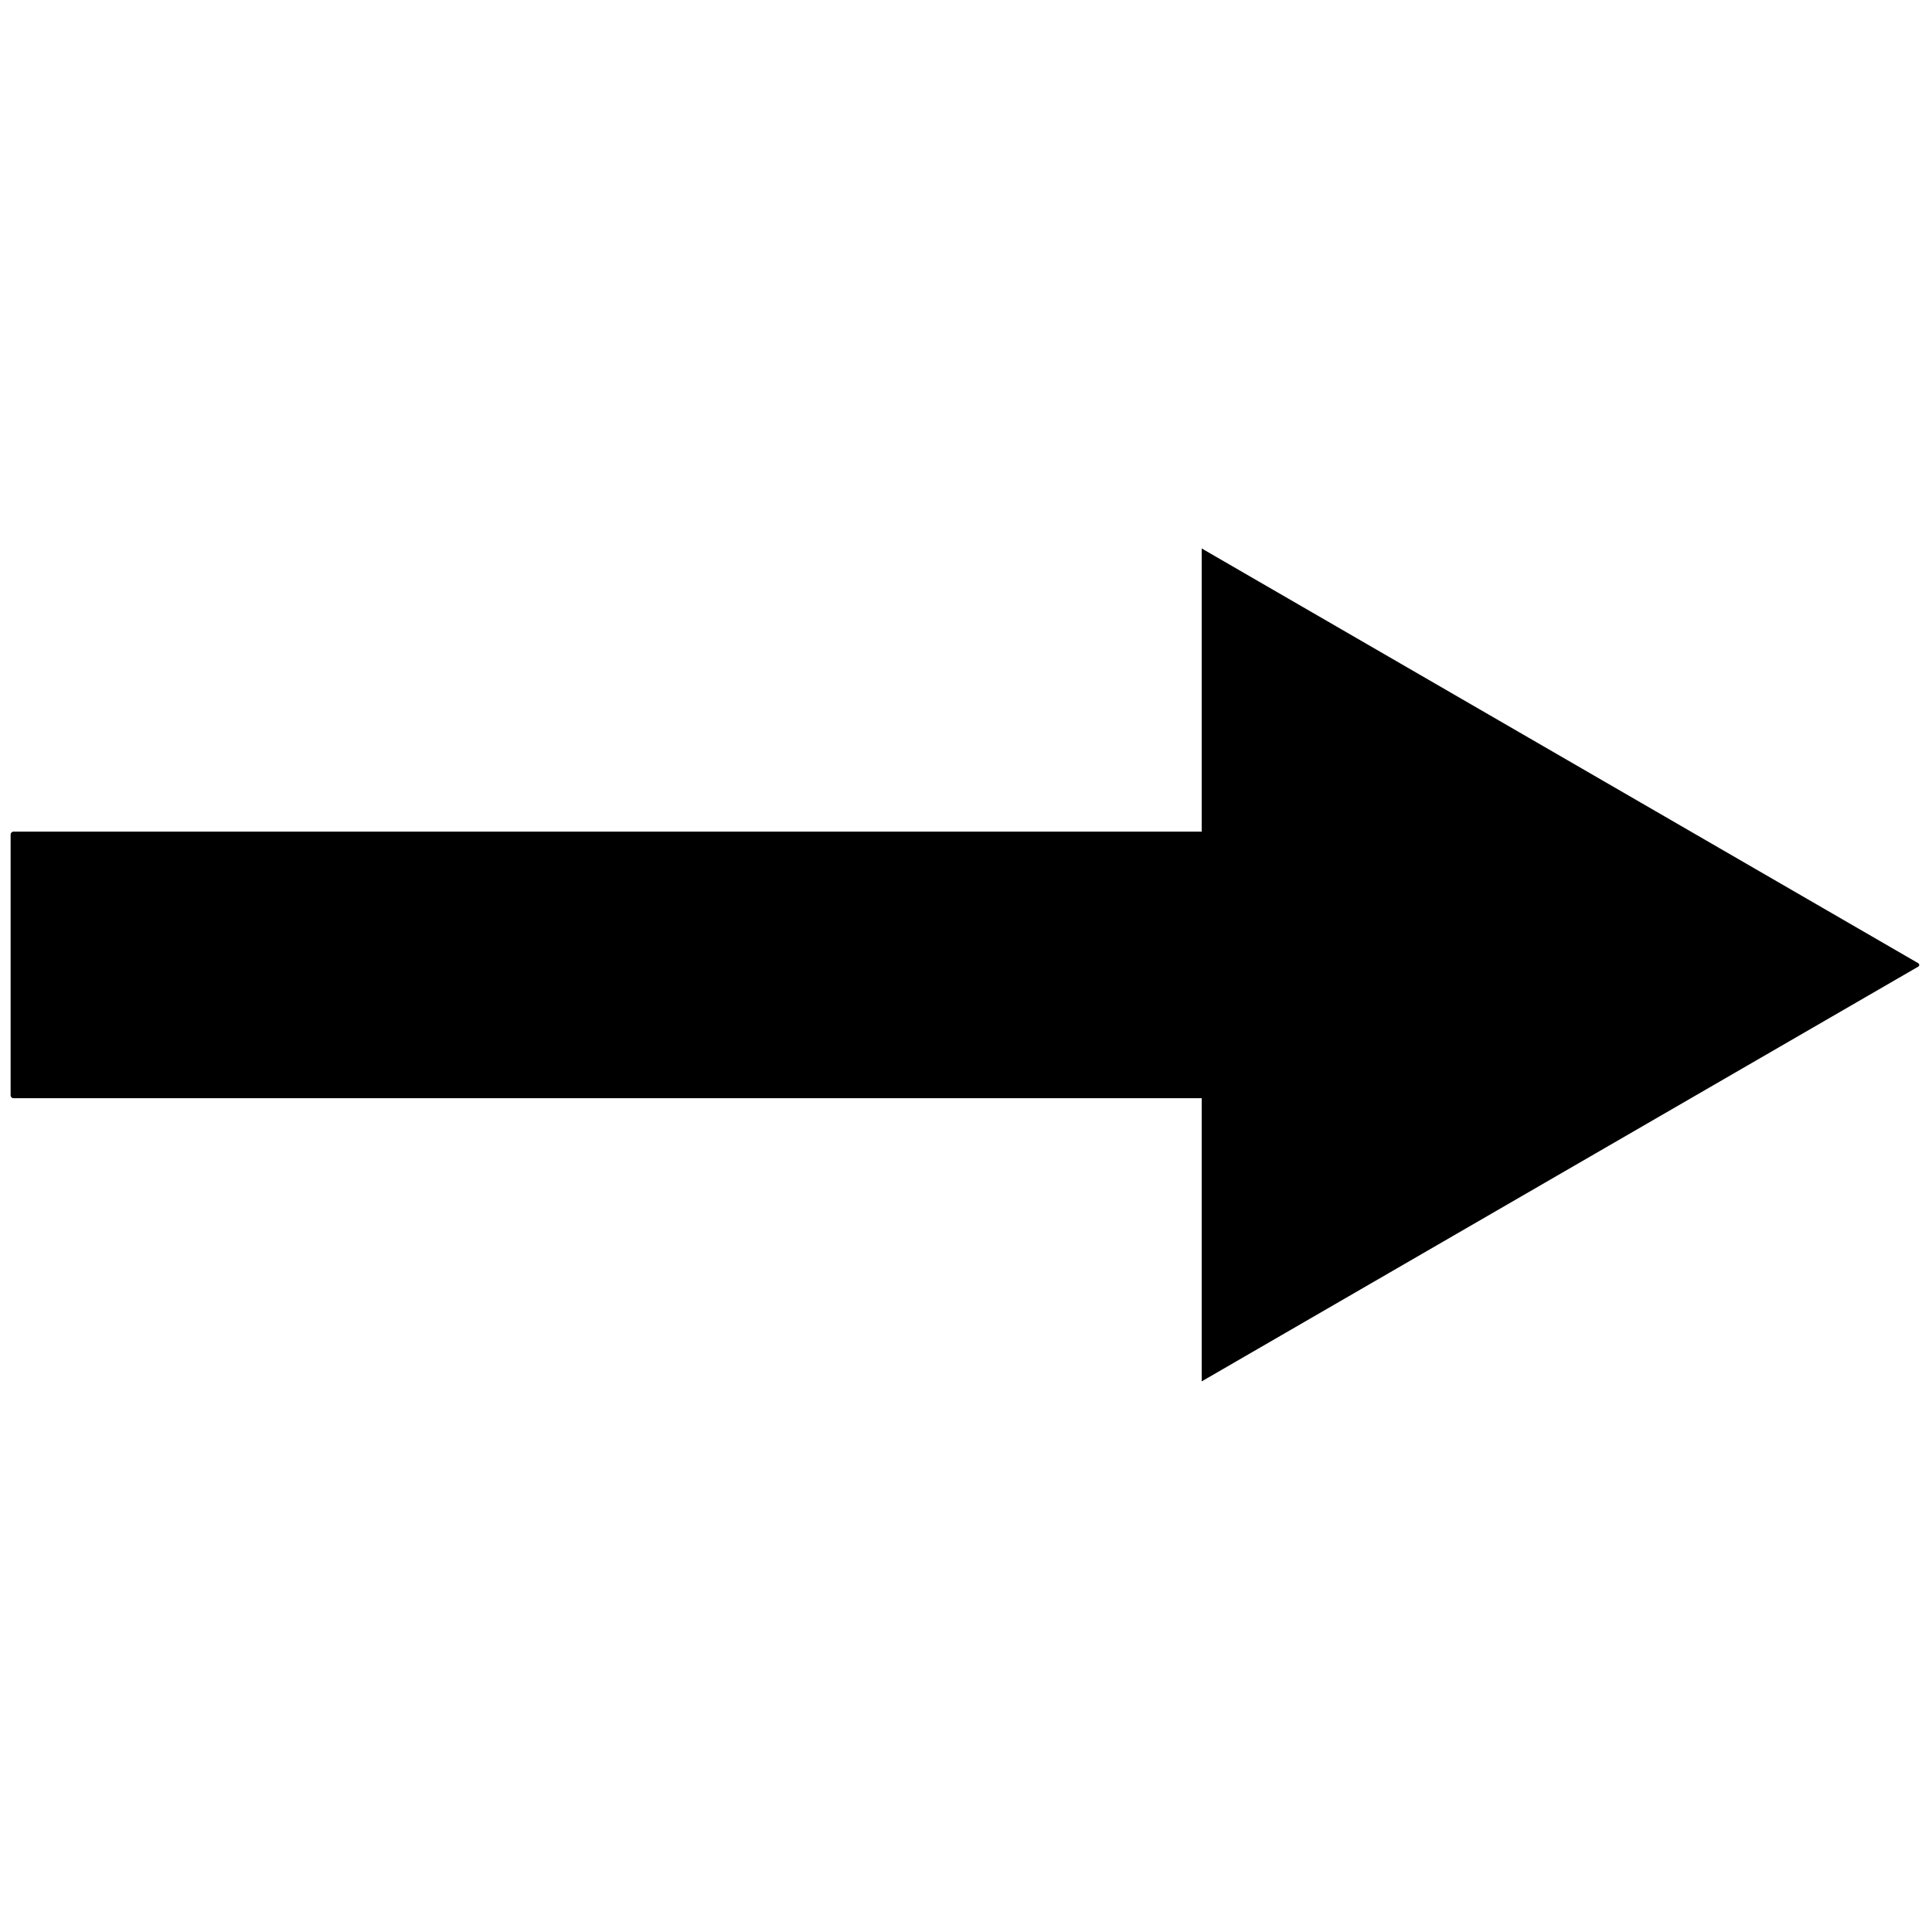 <svg xmlns="http://www.w3.org/2000/svg" xmlns:xlink="http://www.w3.org/1999/xlink" version="1.1" width="256" height="256" viewBox="0 0 256 256" xml:space="preserve">
	<defs></defs>
	<g style="stroke: none; stroke-width: 0; stroke-dasharray: none; stroke-linecap: butt; stroke-linejoin: miter; stroke-miterlimit: 10; fill: none; fill-rule: nonzero; opacity: 1;" transform="translate(1.407 1.407) scale(2.81 2.81)">
		<path d="M 89.947 44.915 L 56.165 25.362 v 13.353 H 0.136 C 0.061 38.715 0 38.776 0 38.851 v 12.298 c 0 0.075 0.061 0.136 0.136 0.136 h 56.029 v 13.353 l 33.782 -19.553 C 90.018 45.05 90.018 44.95 89.947 44.915 z" style="stroke: none; stroke-width: 1; stroke-dasharray: none; stroke-linecap: butt; stroke-linejoin: miter; stroke-miterlimit: 10; fill: rgb(0,0,0); fill-rule: nonzero; opacity: 1;" transform=" matrix(1 0 0 1 0 0) " stroke-linecap="round" />
	</g>
</svg>
